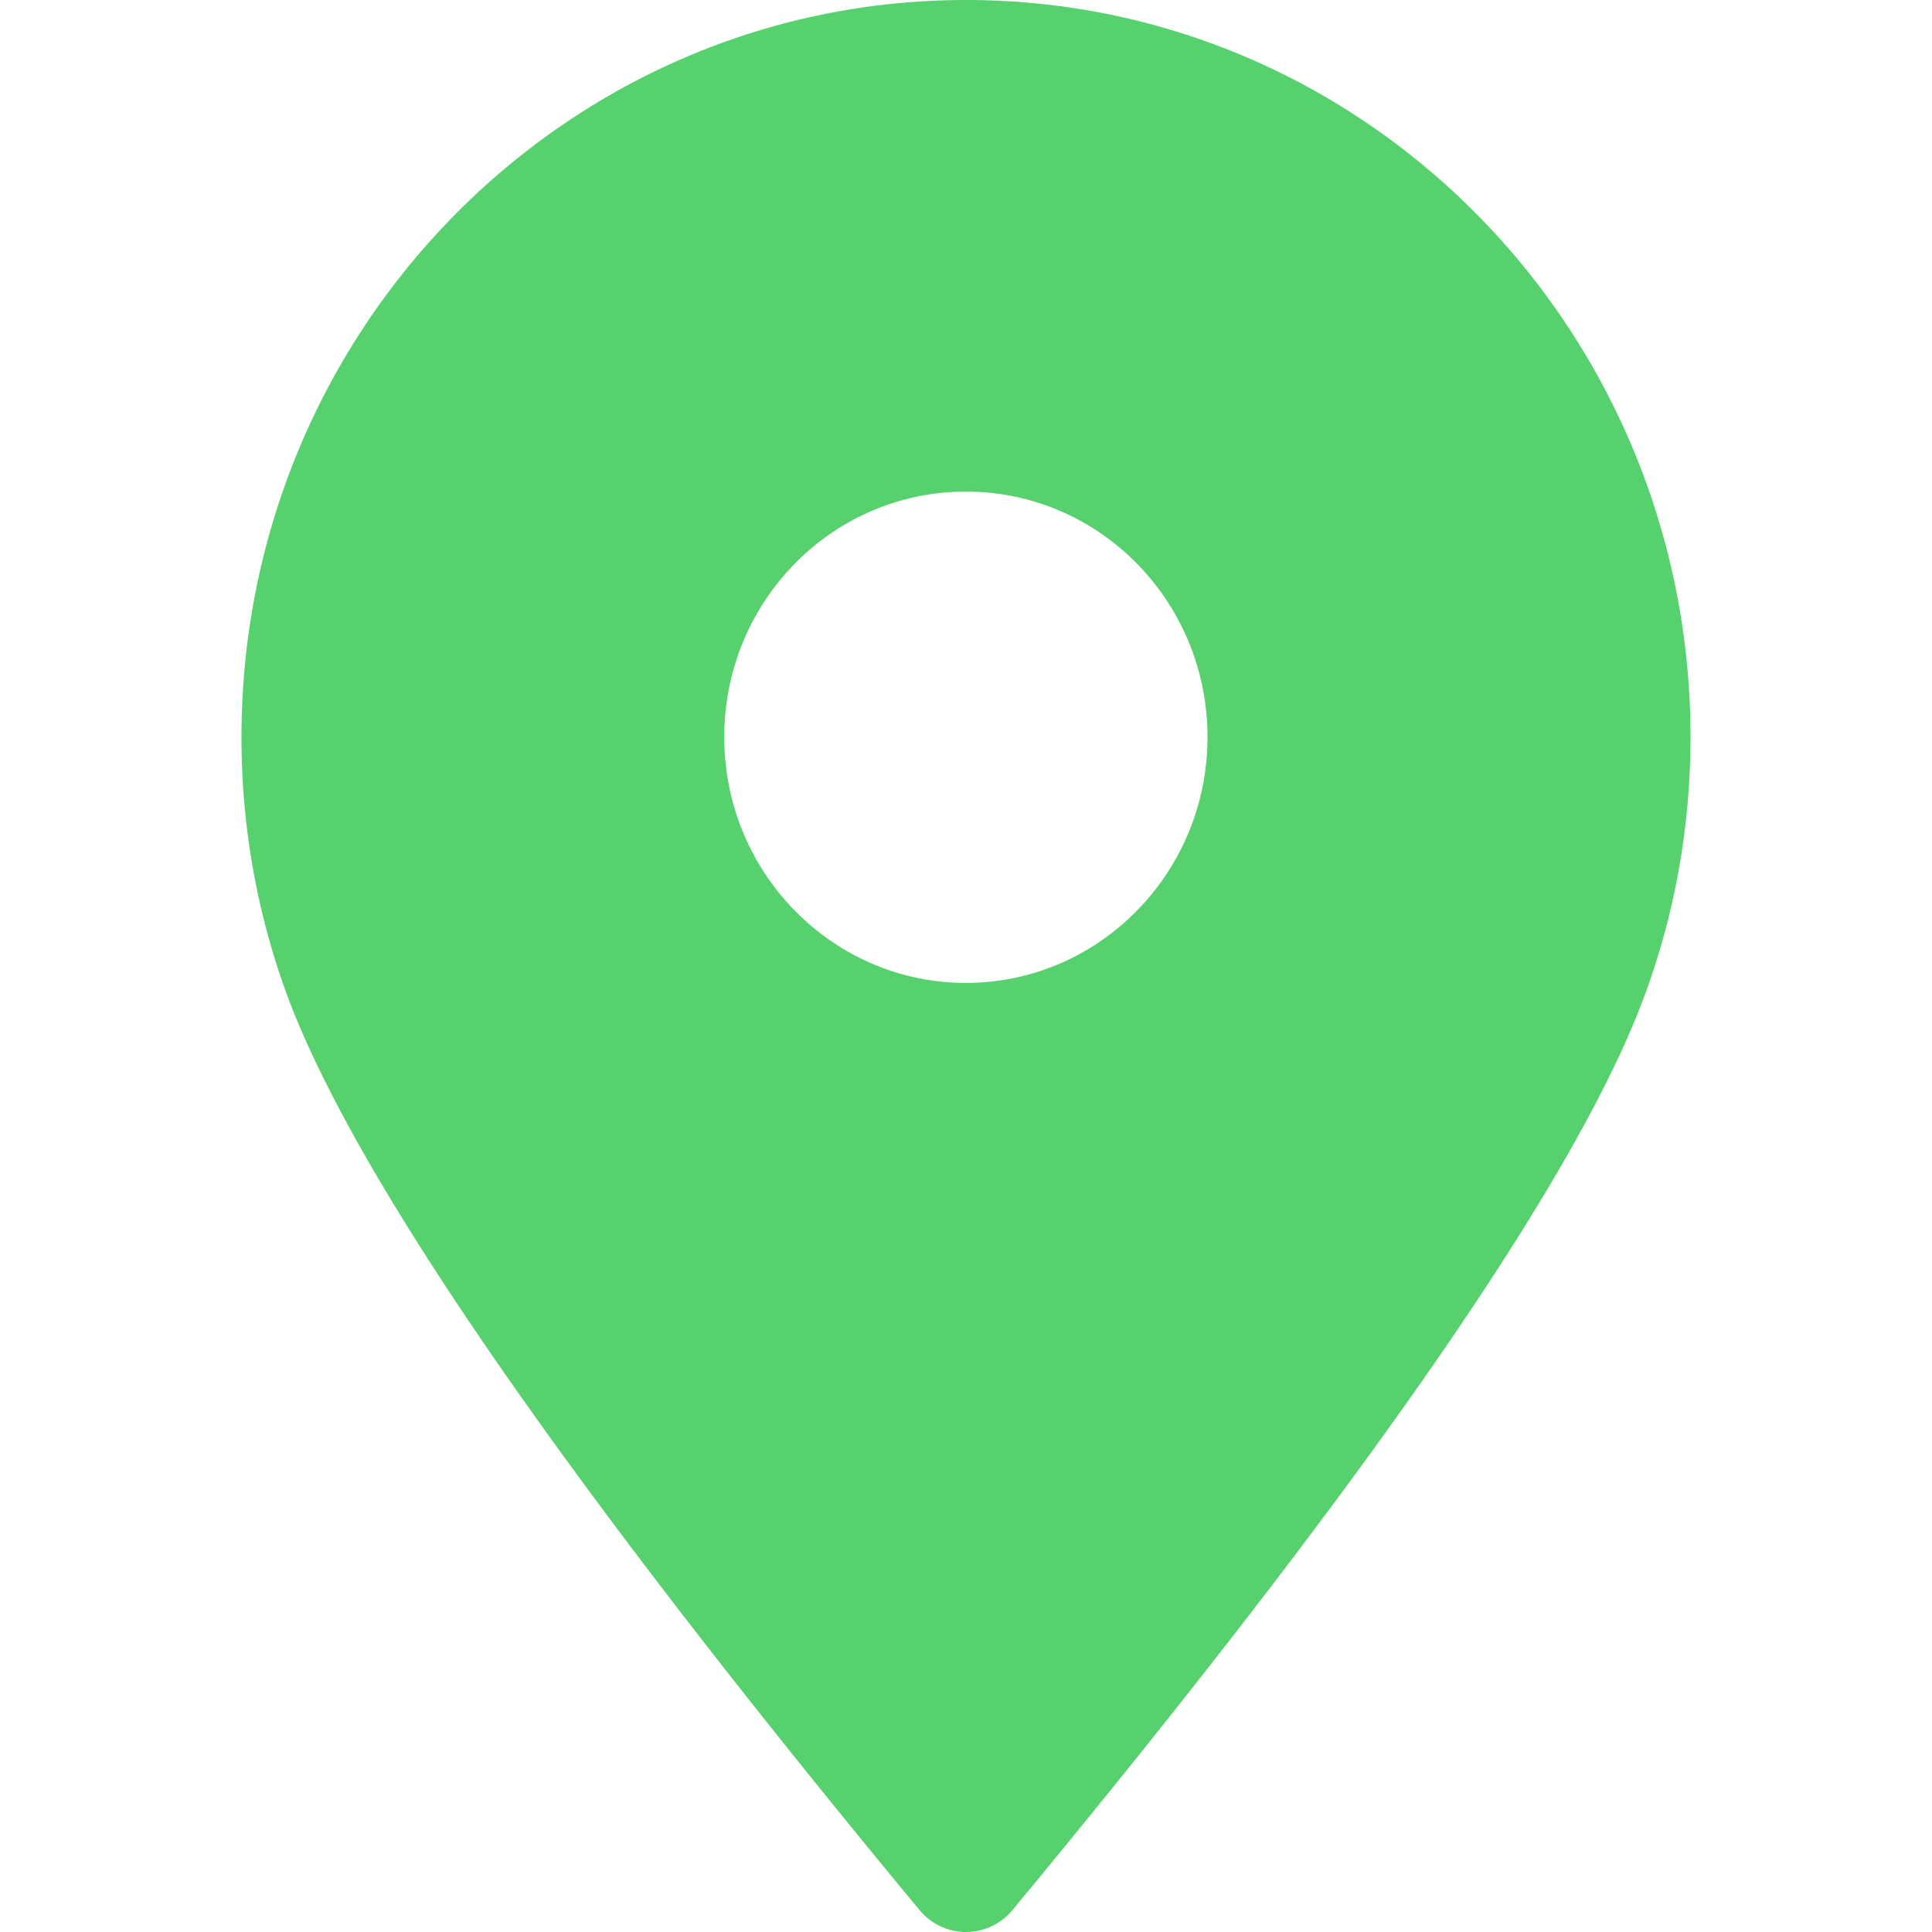 <?xml version="1.0" standalone="no"?><!DOCTYPE svg PUBLIC "-//W3C//DTD SVG 1.1//EN" "http://www.w3.org/Graphics/SVG/1.1/DTD/svg11.dtd"><svg t="1743585624364" class="icon" viewBox="0 0 1024 1024" version="1.1" xmlns="http://www.w3.org/2000/svg" p-id="13047" xmlns:xlink="http://www.w3.org/1999/xlink" width="128" height="128"><path d="M536.619 1012.395a31.915 31.915 0 0 1-49.237 0c-190.72-230.187-303.104-393.515-337.067-490.069A395.52 395.52 0 0 1 128 390.699C128 174.933 299.947 0 512.043 0 724.139 0 896 174.933 896 390.699c0 46.507-8.021 91.136-22.699 132.48-33.92 96.341-146.347 259.413-336.683 489.216zM511.958 520.96c70.656 0 128.043-58.368 128.043-130.261 0-71.936-57.259-130.133-128.043-130.133-70.827 0-128.085 58.197-128.085 130.133 0 71.893 57.387 130.261 128.085 130.261z" fill="#57d16e" p-id="13048"></path></svg>